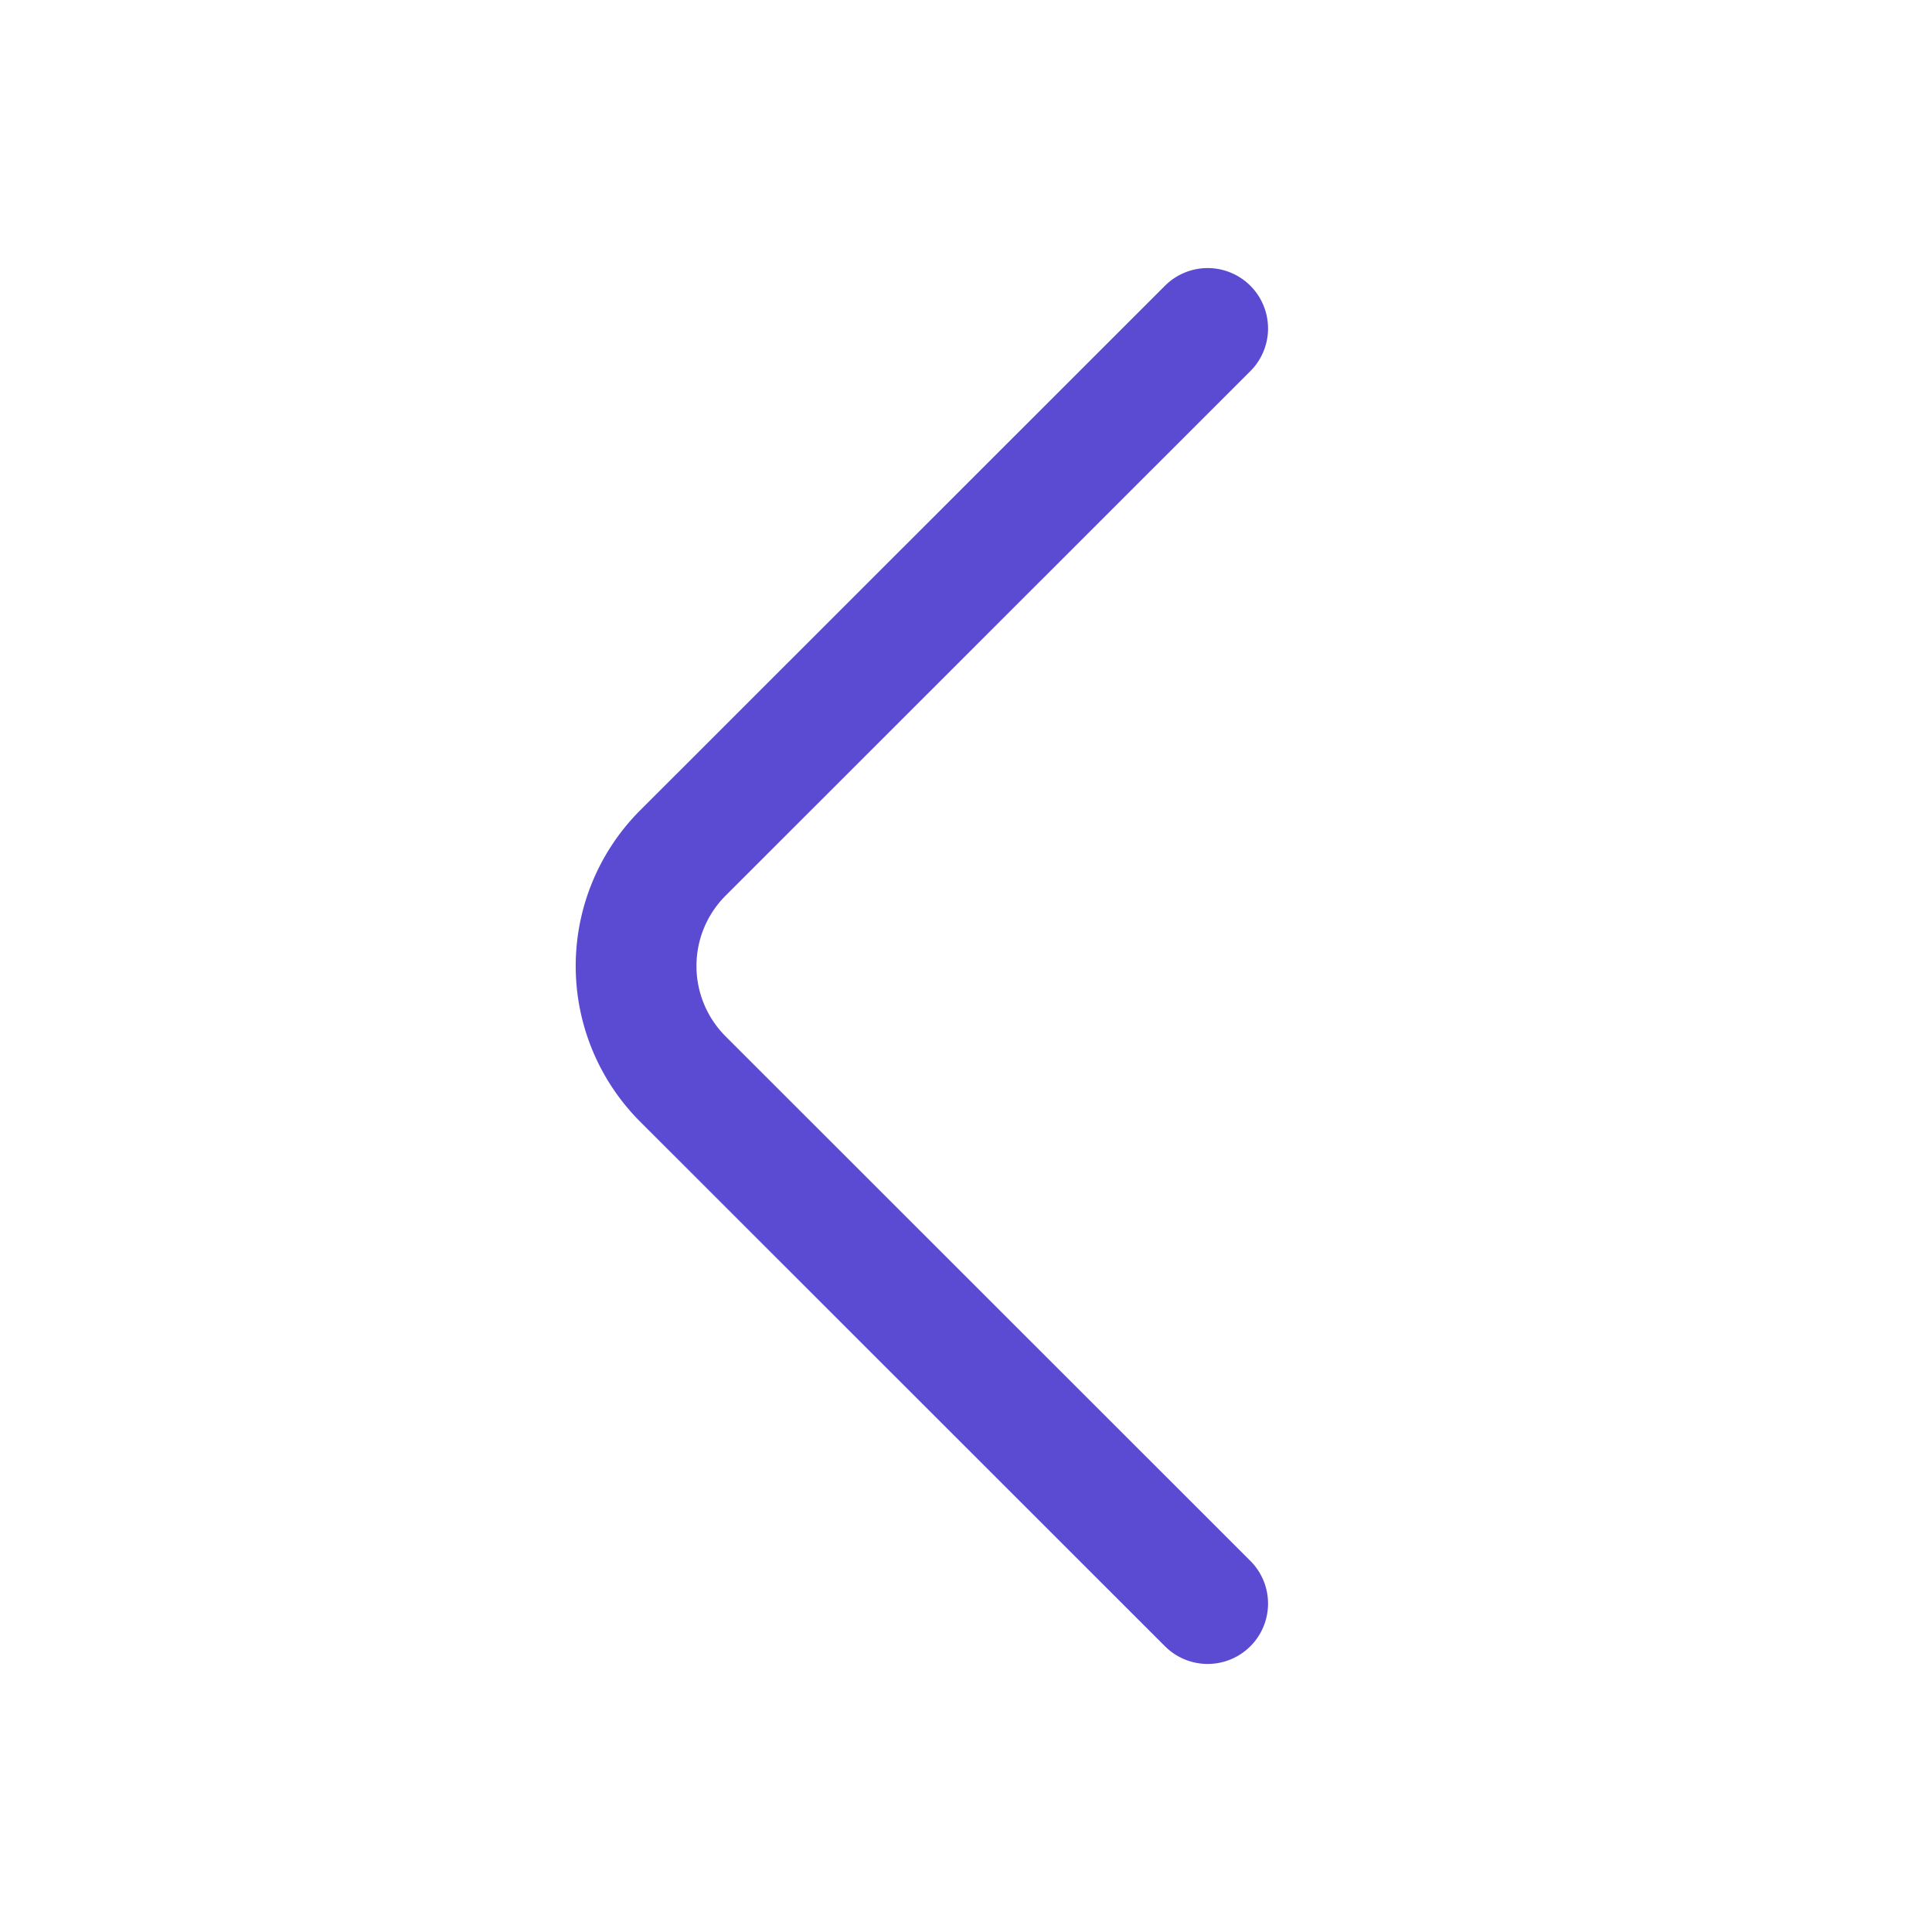 <svg xmlns="http://www.w3.org/2000/svg" width="24" height="24" viewBox="0 0 24 24">
    <g  data-name="vuesax/linear/arrow-left" transform="translate(-364 -252)" stroke="#fff">
        <g  stroke="#fff">
            <path  d="M7.1,15.84.577,9.32a1.986,1.986,0,0,1,0-2.8L7.1,0" transform="translate(371.902 256.08)" fill="none" stroke-linecap="round" stroke="#5a4bd2" stroke-linejoin="round" stroke-width="1.5"/>
            <path  data-name="Vector" d="M0,0H24V24H0Z" transform="translate(388 276) rotate(180)" fill="none" opacity="0"/>
        </g>
    </g>
</svg>